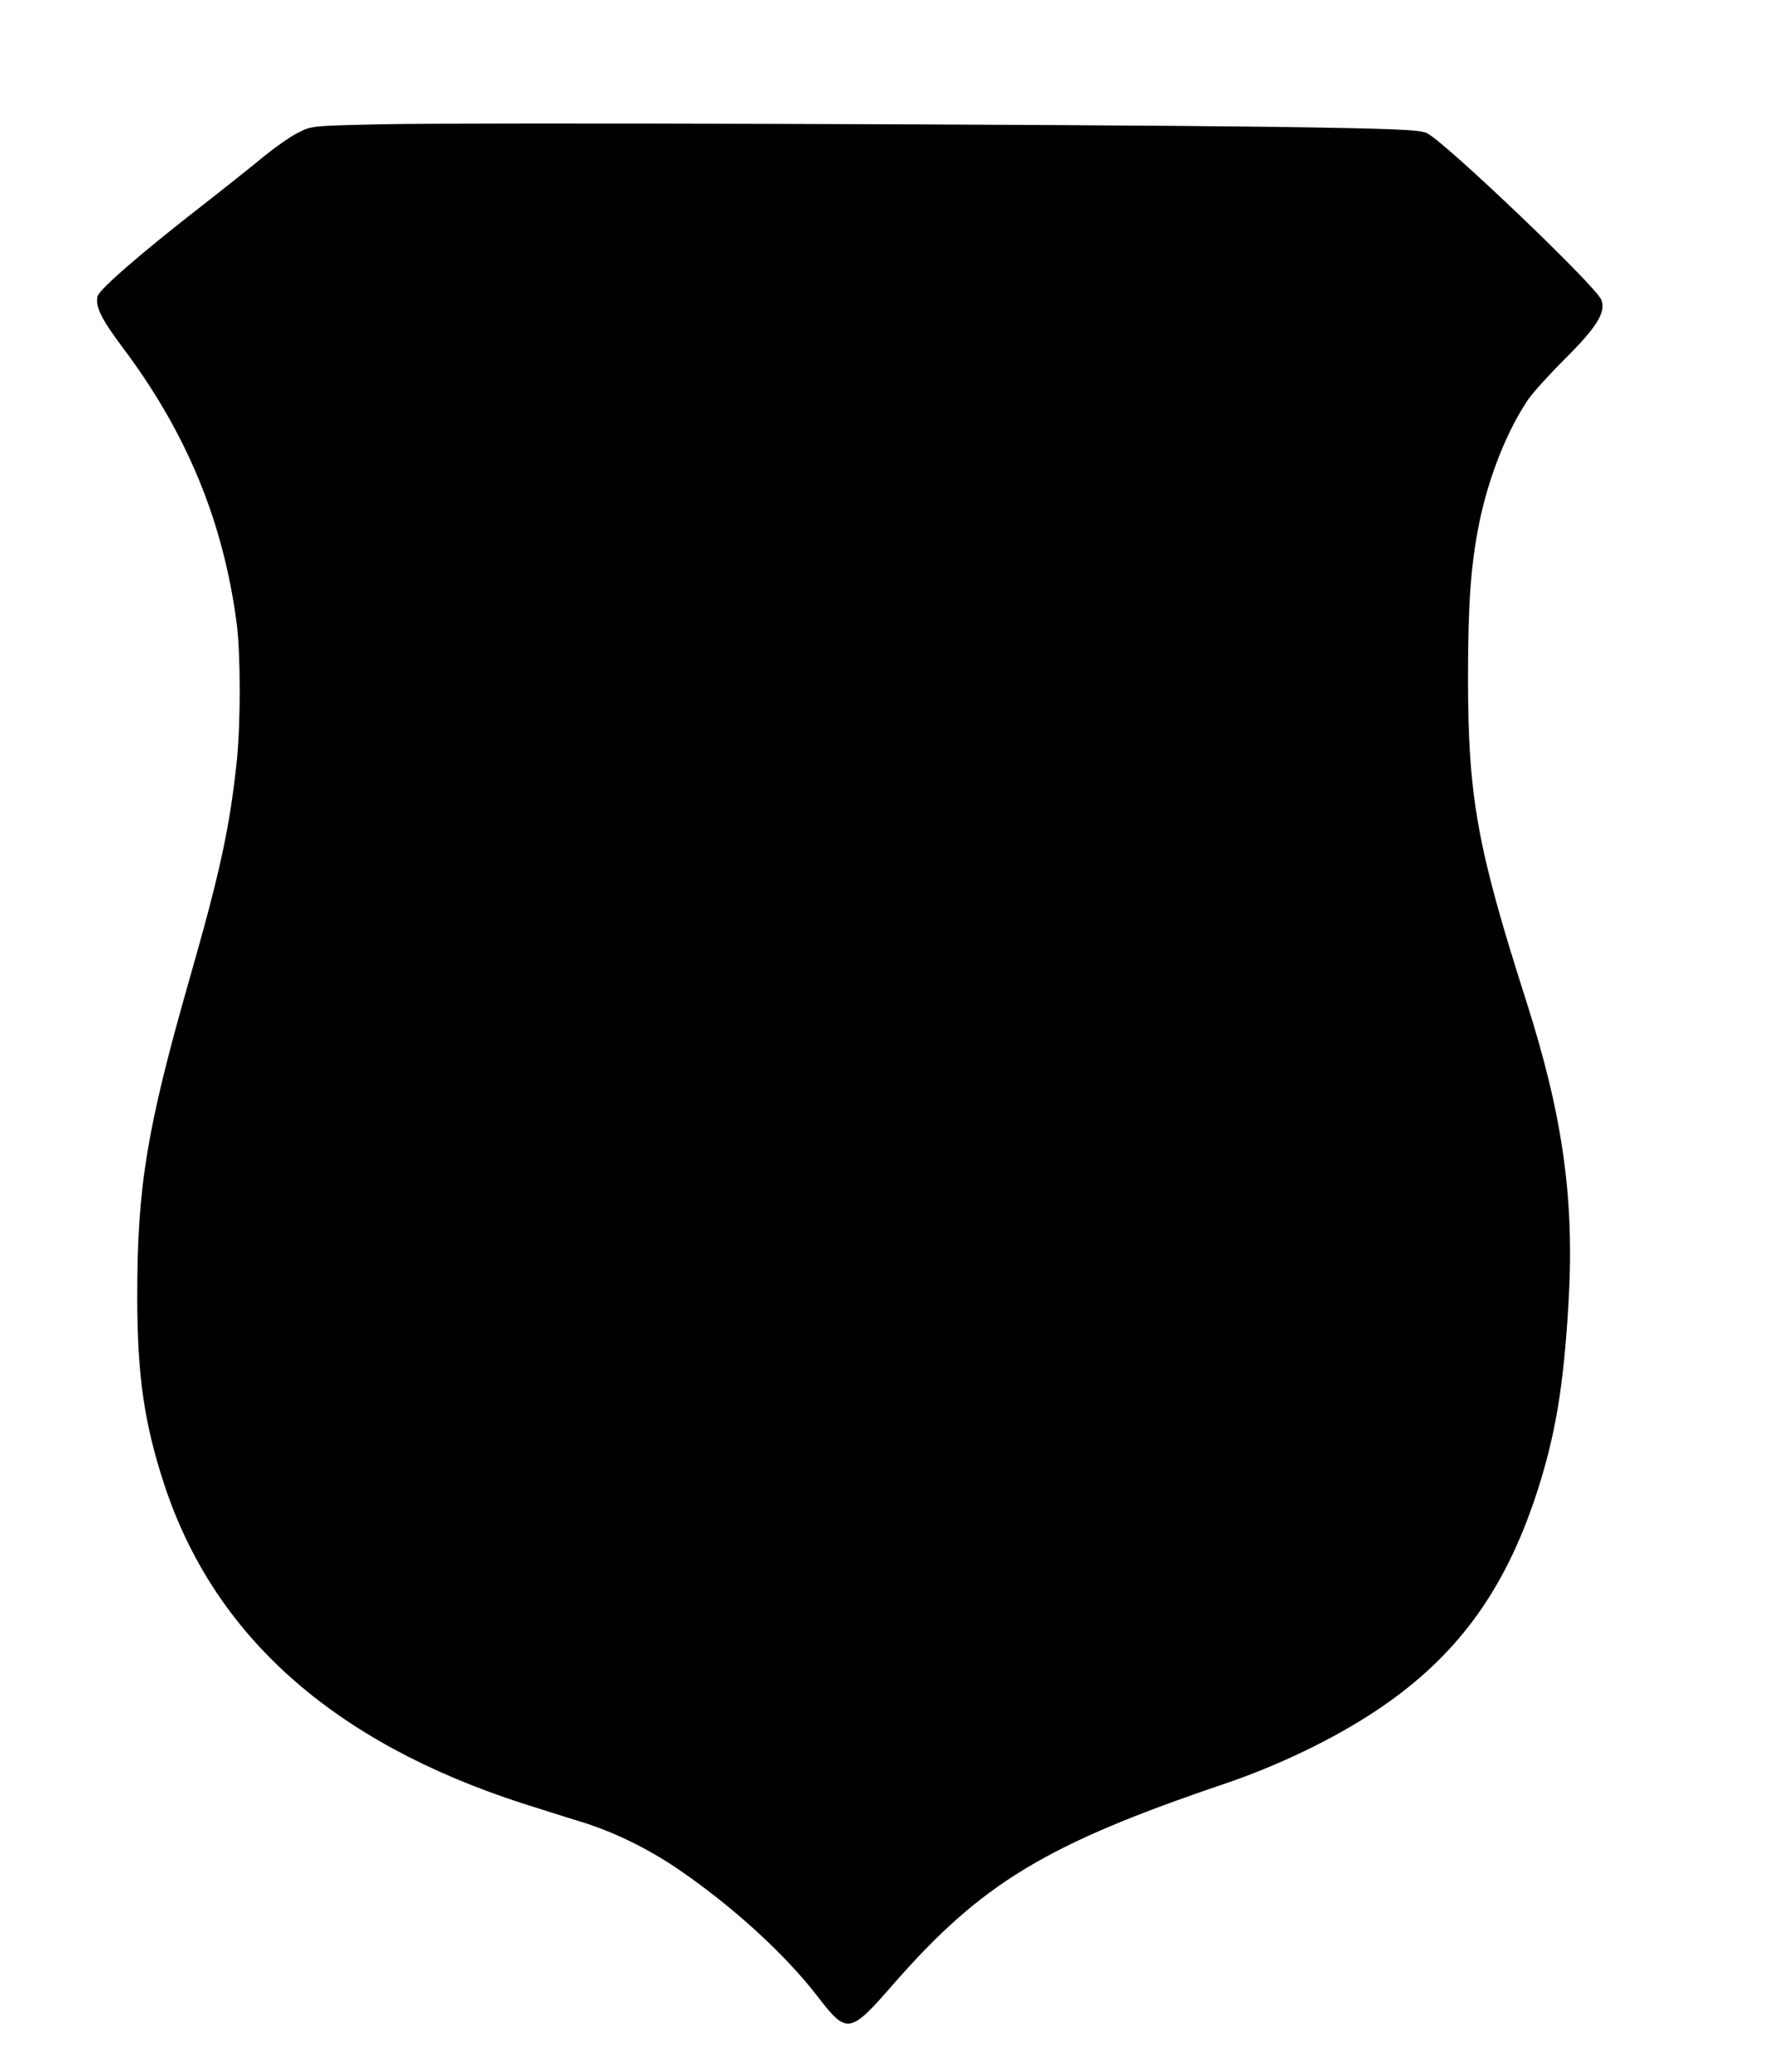 <?xml version="1.0" standalone="no"?>
<!DOCTYPE svg PUBLIC "-//W3C//DTD SVG 20010904//EN"
 "http://www.w3.org/TR/2001/REC-SVG-20010904/DTD/svg10.dtd">
<svg version="1.0" xmlns="http://www.w3.org/2000/svg"
 width="698pt" height="815pt" viewBox="0 0 698 815"
 preserveAspectRatio="xMidYMid meet">
<g transform="translate(0,815) scale(0.1,-0.1)"
fill="#000000" stroke="none">
<path d="M1490 7661 c-265 -6 -265 -6 -319 -34 -30 -15 -88 -56 -130 -90 -42
-35 -150 -121 -241 -192 -247 -192 -409 -333 -416 -360 -10 -40 14 -89 98
-201 252 -335 396 -683 449 -1084 16 -122 16 -392 1 -540 -28 -265 -65 -437
-187 -863 -168 -588 -205 -815 -205 -1247 0 -309 27 -496 105 -735 195 -598
665 -1017 1410 -1258 61 -19 163 -52 229 -72 128 -39 259 -103 377 -182 217
-147 428 -339 556 -506 116 -150 126 -149 300 51 347 396 601 549 1302 786
214 73 426 175 595 287 313 208 504 466 631 852 74 226 107 421 126 745 25
413 -21 741 -166 1195 -193 603 -229 802 -229 1272 0 291 11 442 44 607 37
182 110 365 193 487 17 25 81 96 142 157 127 126 164 185 146 234 -18 52 -623
629 -688 657 -33 13 -118 17 -598 24 -778 10 -3204 18 -3525 10z"/>
</g>
</svg>
